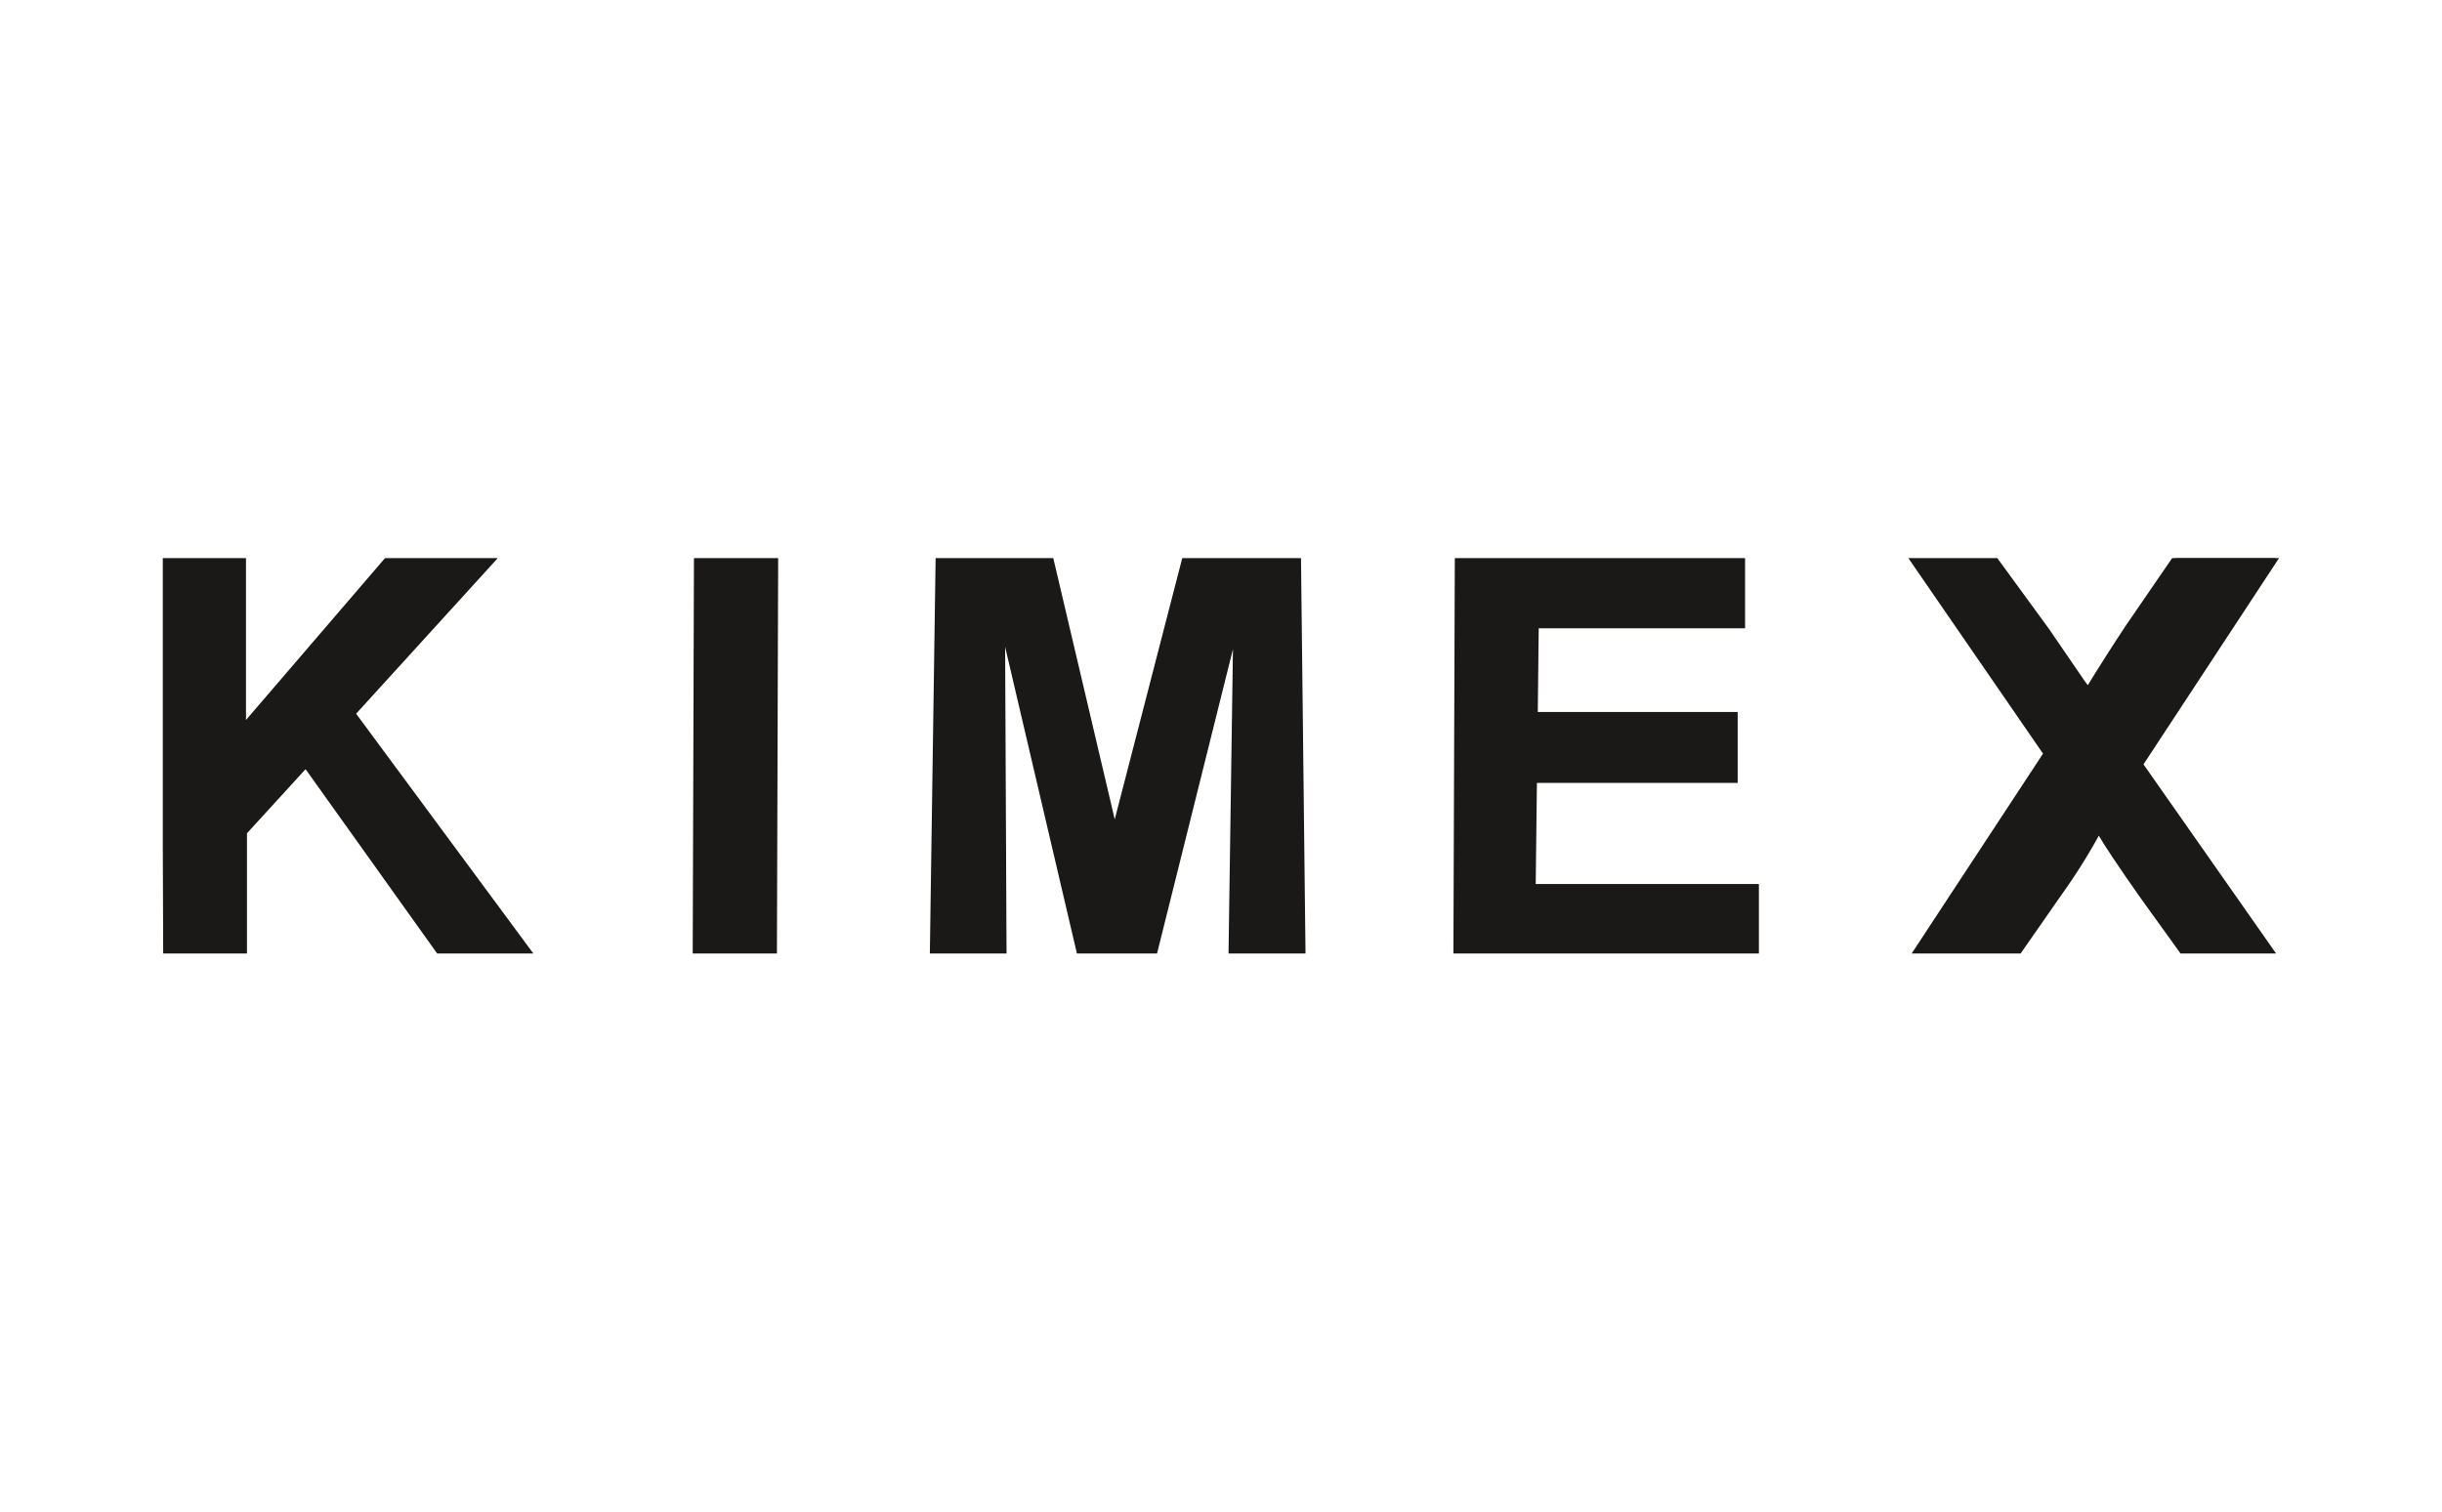 <svg width="105" height="65" viewBox="0 0 105 65" fill="none" xmlns="http://www.w3.org/2000/svg">
<rect width="105" height="65" fill="white"/>
<g clip-path="url(#clip0_2584_8879)">
<path fill-rule="evenodd" clip-rule="evenodd" d="M86.778 40.957H82.357L87.977 32.405L82.213 24.036H85.77L88.001 27.091L89.561 29.369C89.638 29.464 89.708 29.564 89.771 29.669C90.454 28.557 91.042 27.646 91.516 26.932L93.526 24.006H97.856L92.032 32.869L97.701 40.957H93.862L92.104 38.514C91.186 37.212 90.569 36.284 90.239 35.716C89.728 36.658 89.159 37.566 88.535 38.434L86.778 40.957Z" fill="#1B1918"/>
<path d="M86.778 40.957H82.357L87.977 32.405L82.213 24.036H85.77L88.001 27.091L89.561 29.369C89.638 29.464 89.708 29.564 89.771 29.669C90.454 28.557 91.042 27.646 91.516 26.932L93.526 24.006H97.856L92.032 32.869L97.701 40.957H93.862L92.104 38.514C91.186 37.212 90.569 36.284 90.239 35.716C89.728 36.658 89.159 37.566 88.535 38.434L86.778 40.957Z" stroke="#1B1918" stroke-width="0.22"/>
<path fill-rule="evenodd" clip-rule="evenodd" d="M62.603 40.958L62.663 24.086H74.924V26.908H66.052L66.01 30.726H74.606V33.554H65.975L65.921 38.123H75.518V40.958H62.603Z" fill="#1B1918"/>
<path d="M62.603 40.958L62.663 24.086H74.924V26.908H66.052L66.01 30.726H74.606V33.554H65.975L65.921 38.123H75.518V40.958H62.603Z" stroke="#1B1918" stroke-width="0.22"/>
<path fill-rule="evenodd" clip-rule="evenodd" d="M49.647 40.958H46.408L43.103 26.841L43.169 40.958H40.092L40.338 24.086H45.196L47.926 35.692L50.925 24.086H55.831L56.023 40.958H52.934L53.138 26.963L49.647 40.958Z" fill="#1B1918"/>
<path d="M49.647 40.958H46.408L43.103 26.841L43.169 40.958H40.092L40.338 24.086H45.196L47.926 35.692L50.925 24.086H55.831L56.023 40.958H52.934L53.138 26.963L49.647 40.958Z" stroke="#1B1918" stroke-width="0.22"/>
<path fill-rule="evenodd" clip-rule="evenodd" d="M29.895 40.938L29.948 24.066H33.349L33.296 40.938H29.895Z" fill="#1B1918"/>
<path d="M29.895 40.958L29.948 24.086H33.349L33.296 40.958H29.895Z" stroke="#1B1918" stroke-width="0.22"/>
<path fill-rule="evenodd" clip-rule="evenodd" d="M7.126 40.957L7.066 24.085H10.467V31.256L16.646 24.061H21.198L15.17 30.682L22.764 40.957H18.901L13.149 32.9L10.509 35.789V40.932L7.126 40.957Z" fill="#1B1918"/>
<path d="M7.126 40.957L7.066 24.085H10.467V31.256L16.646 24.061H21.198L15.17 30.682L22.764 40.957H18.901L13.149 32.9L10.509 35.789V40.932L7.126 40.957Z" stroke="#1B1918" stroke-width="0.22"/>
</g>
<defs>
<clipPath id="clip0_2584_8879">
<rect width="91" height="17" fill="white" transform="translate(7 24)"/>
</clipPath>
</defs>
</svg>
